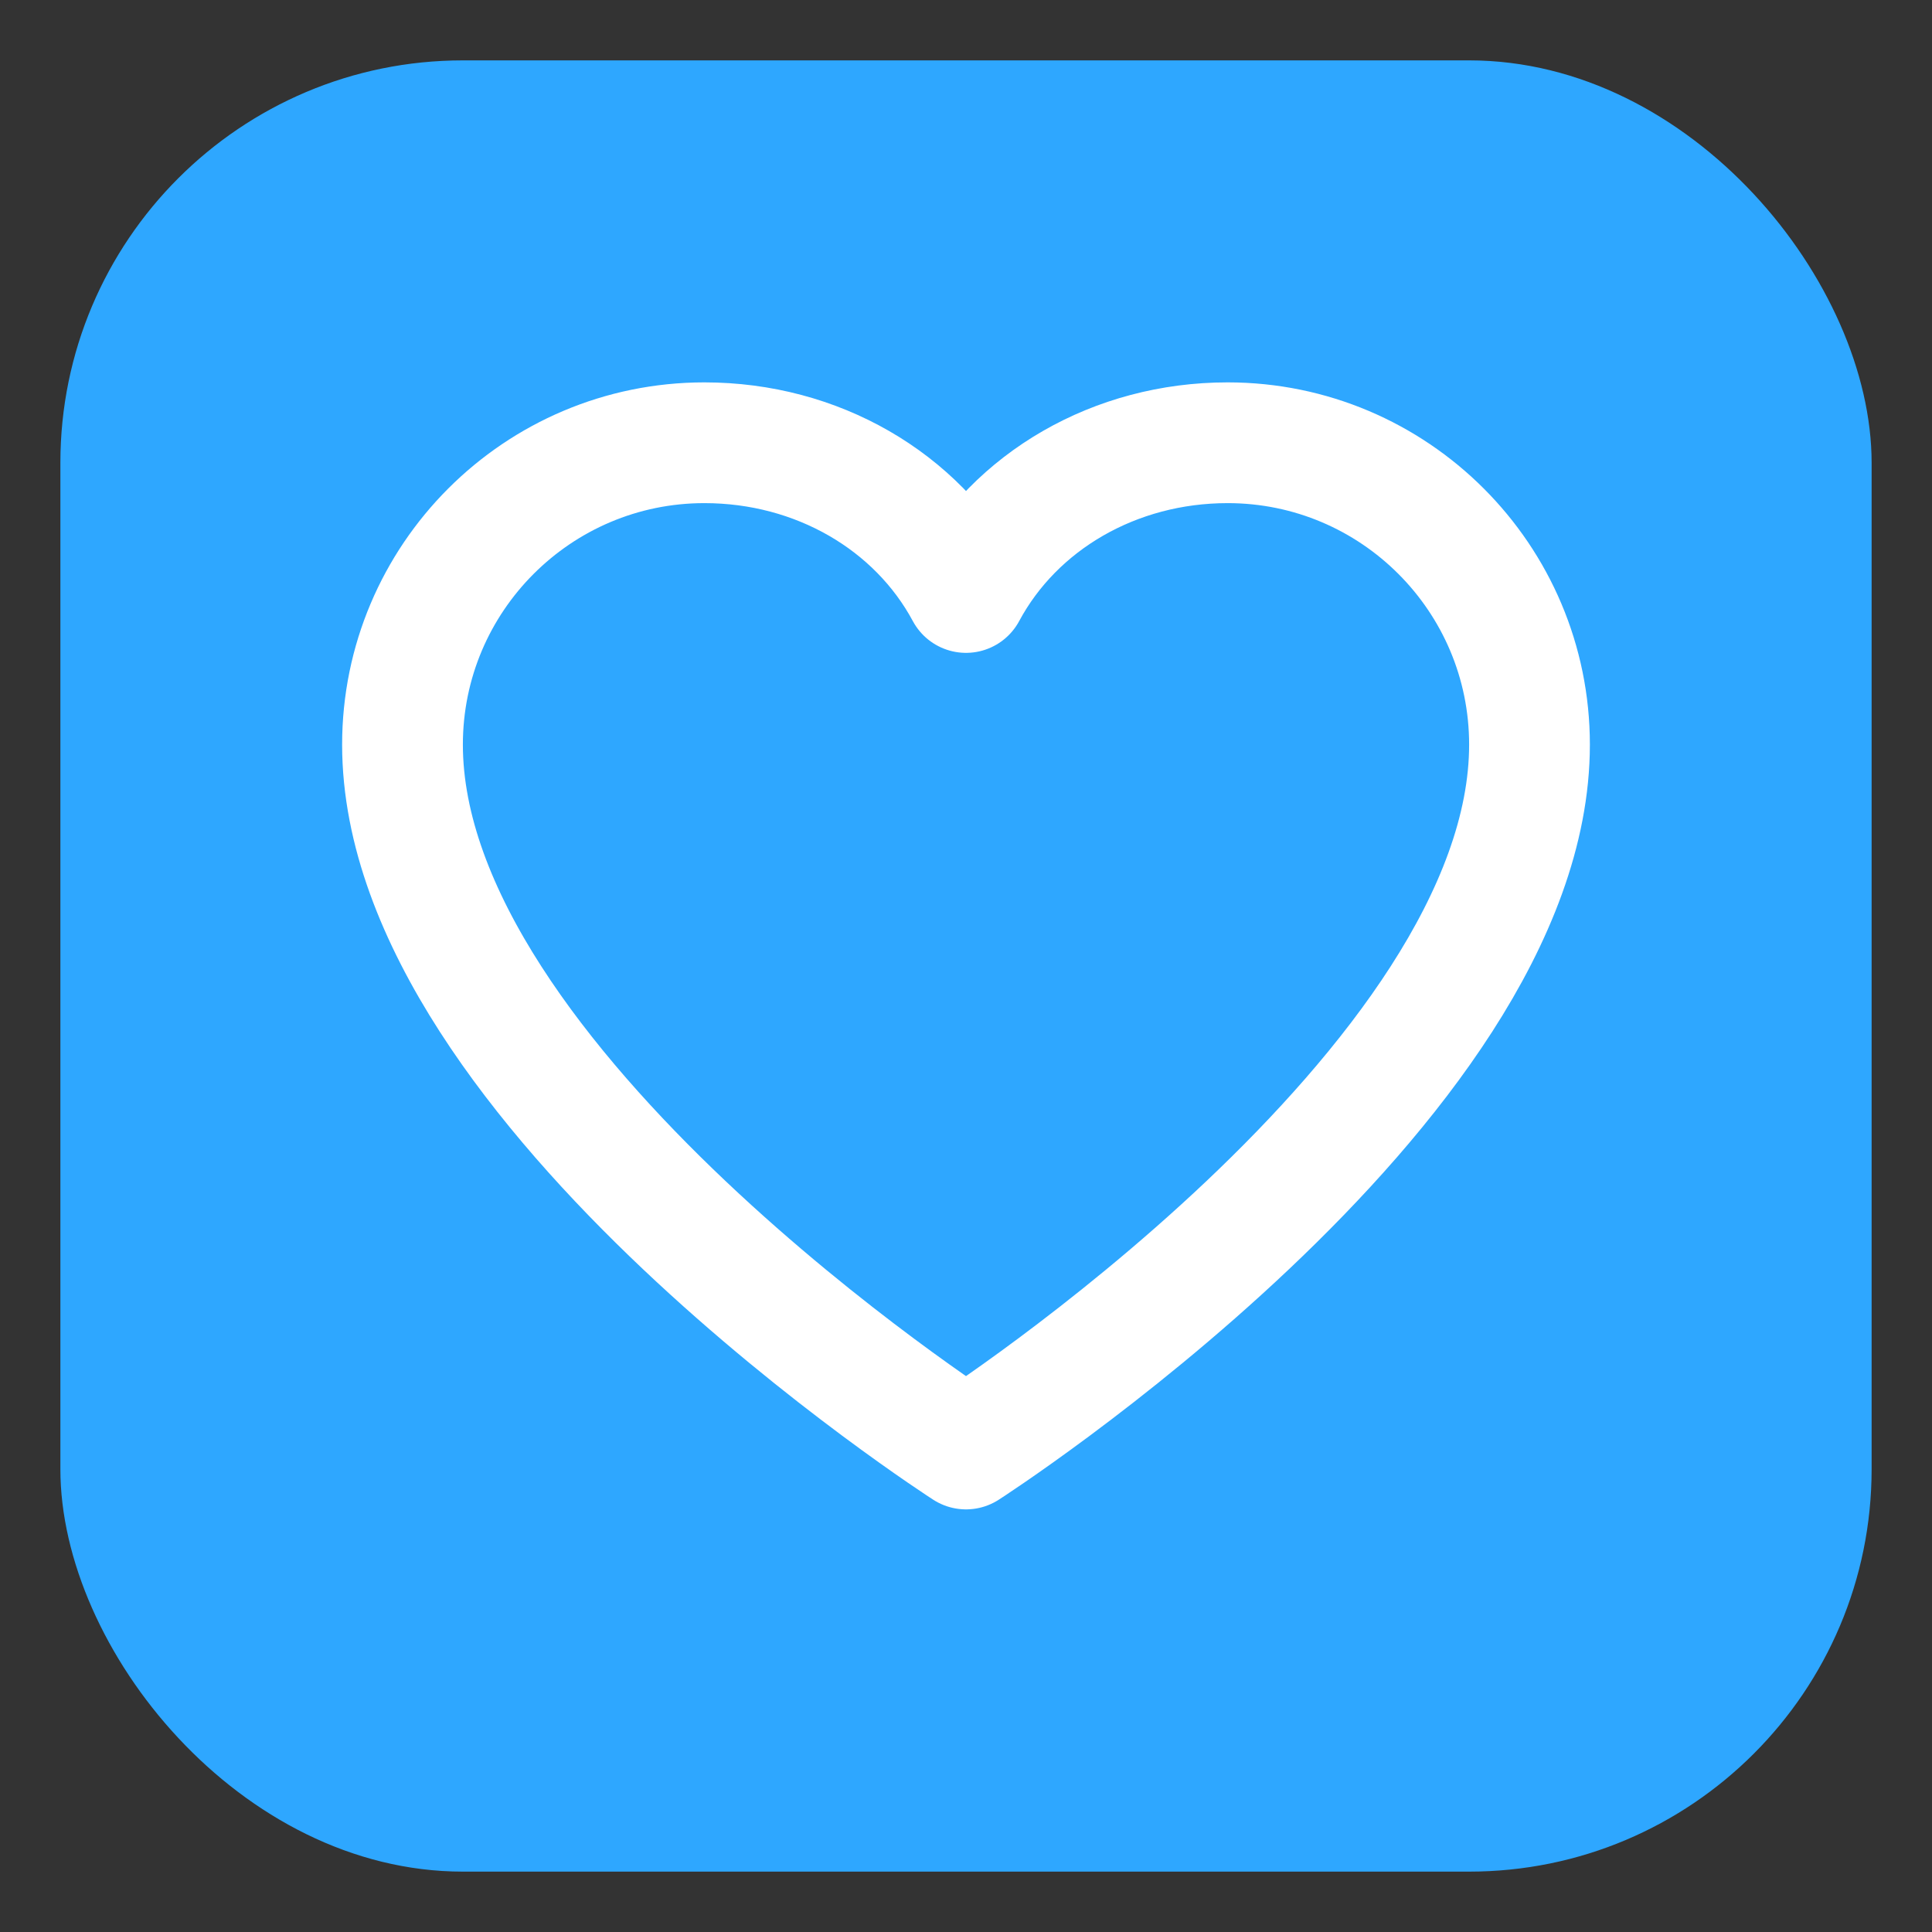 <svg width="35" height="35" viewBox="0 0 48 48" xmlns="http://www.w3.org/2000/svg" role="img" aria-label="Hjerte-ikon">
  <rect x="0" y="0" width="48" height="48" fill="#333333" stroke="none"/>
  <!-- Bakgrunn -->
  <rect x="1.5" y="1.5" width="45" height="45" rx="10" fill="#2EA7FF"></rect>
  <!-- Hjerte -->
  <path d="M24 36
           C24 36 10 27 10 18.5
           C10 14.36 13.36 11 17.5 11
           C20.3 11 22.78 12.45 24 14.72
           C25.22 12.45 27.7 11 30.5 11
           C34.64 11 38 14.36 38 18.5
           C38 27 24 36 24 36Z" fill="none" stroke="#FFFFFF" stroke-width="3" stroke-linecap="round" stroke-linejoin="round"></path>
</svg>
